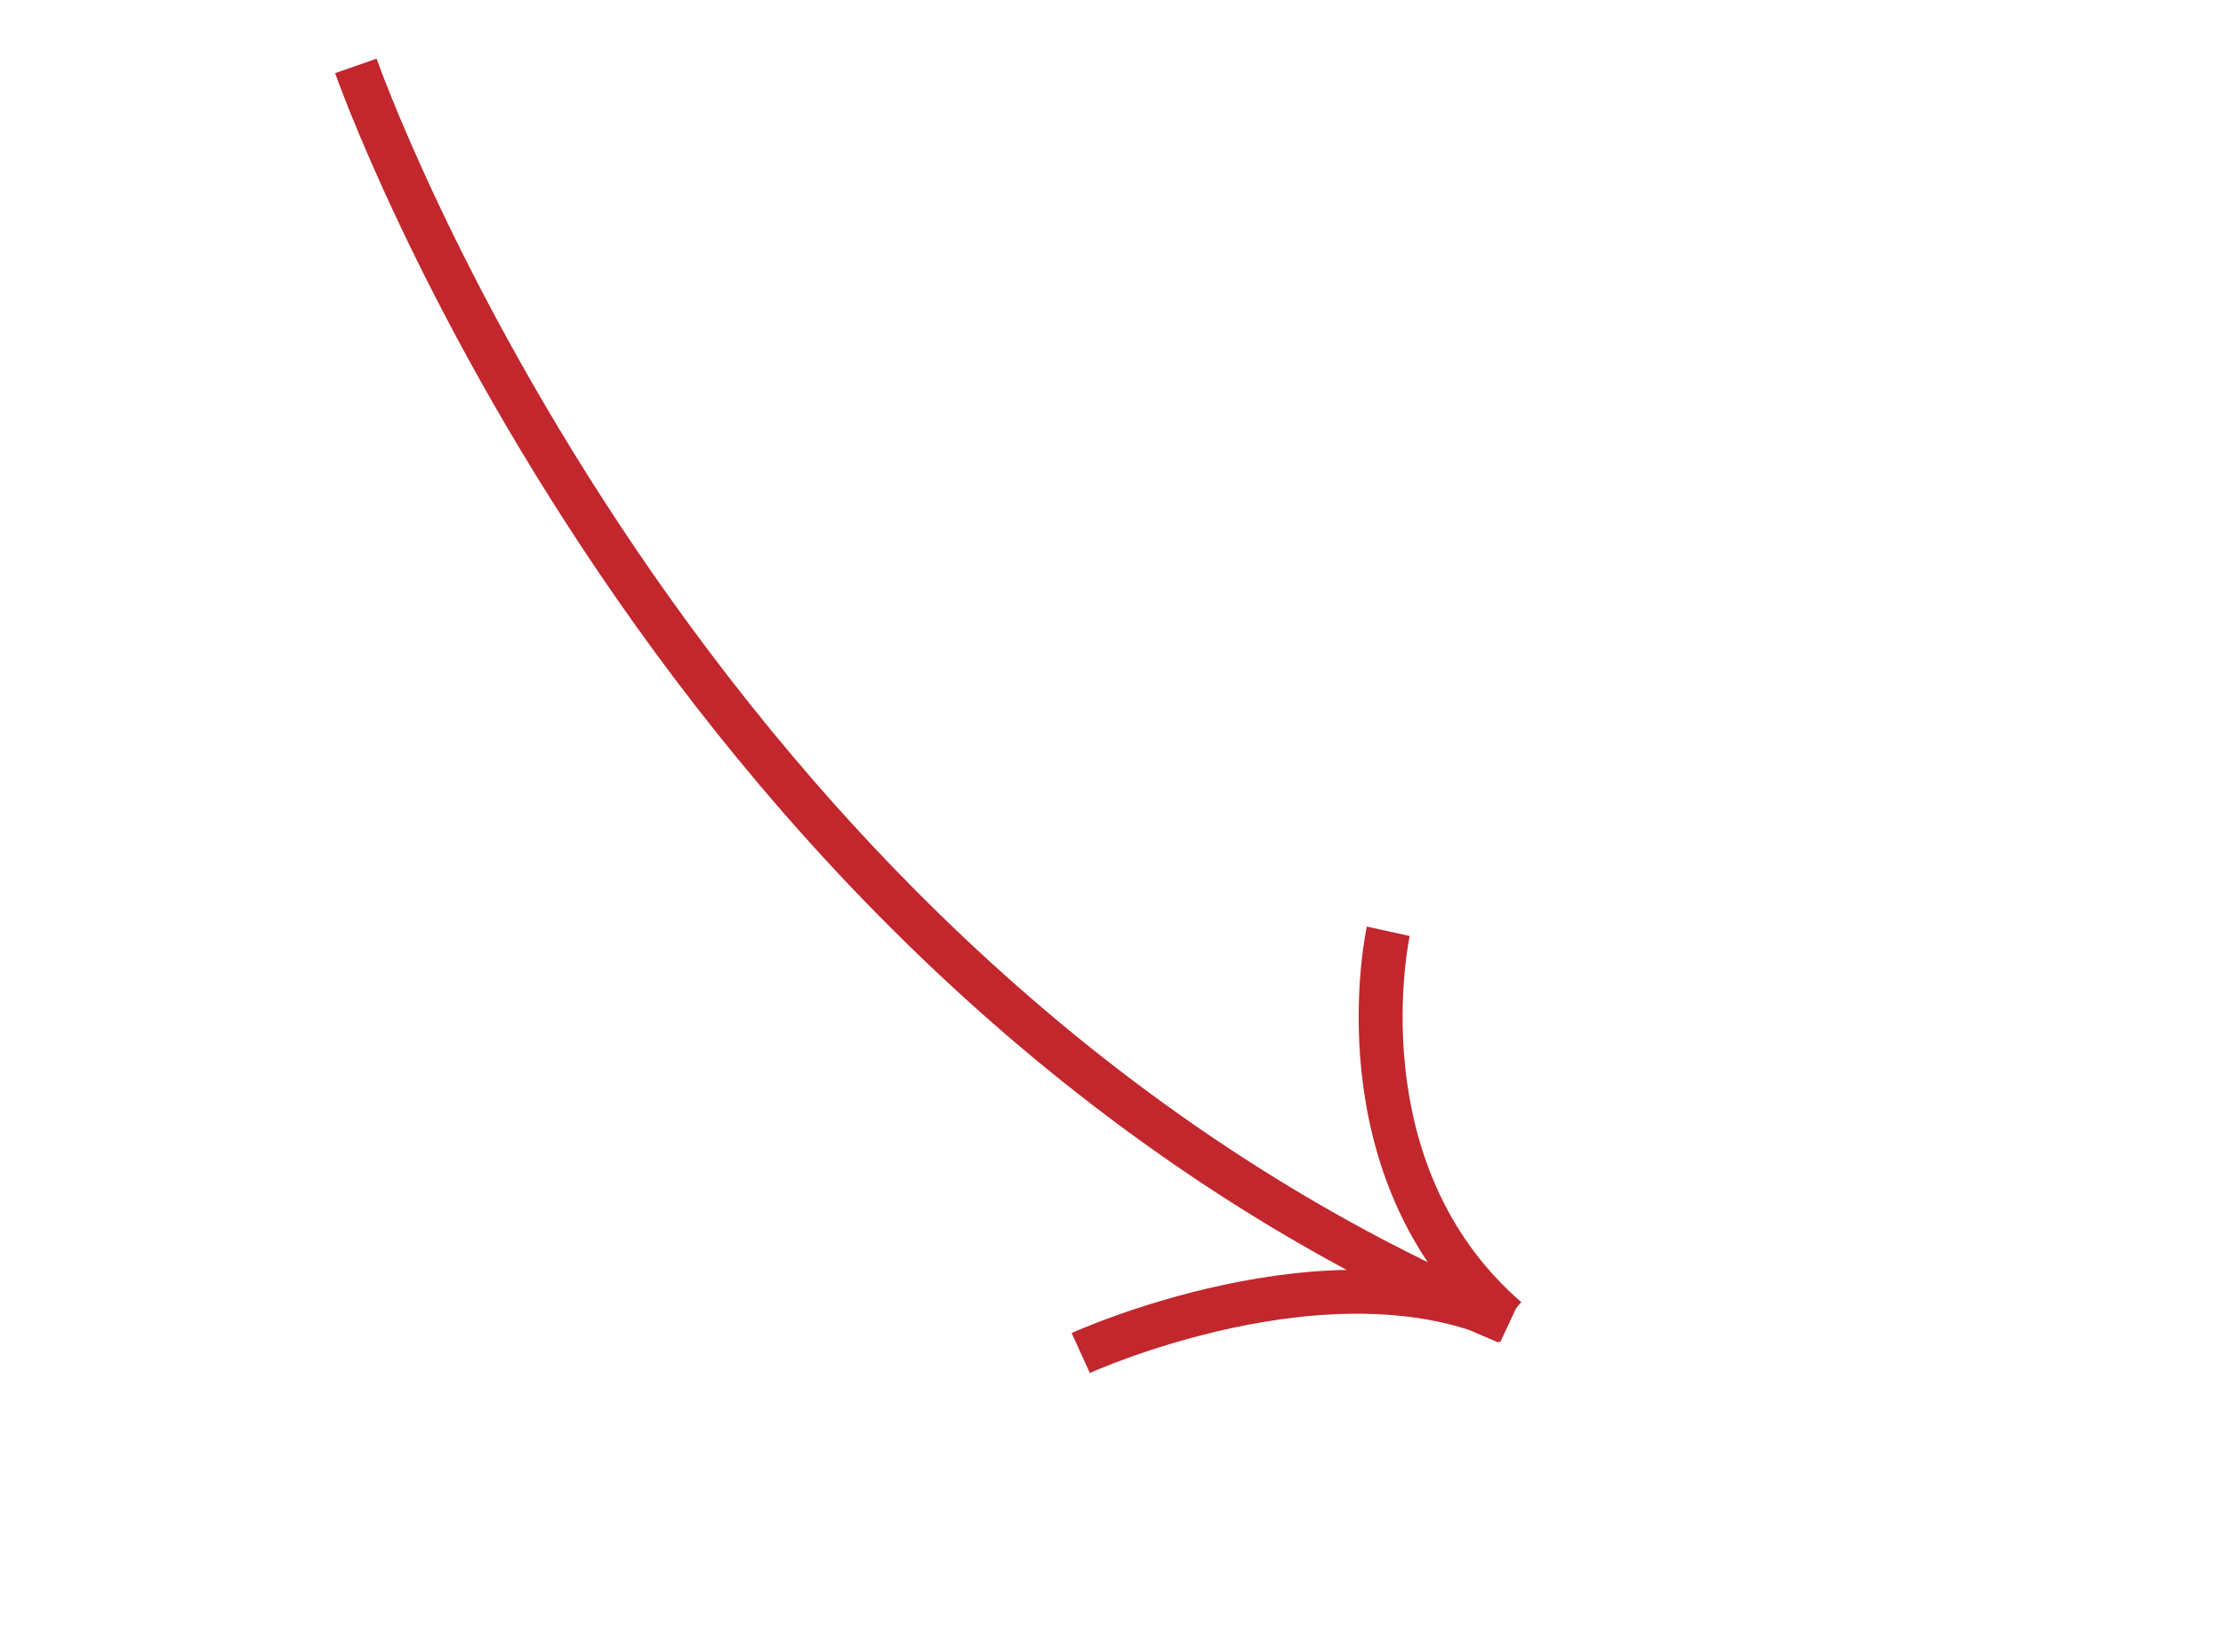 <?xml version="1.0" encoding="UTF-8"?> <svg xmlns="http://www.w3.org/2000/svg" xmlns:xlink="http://www.w3.org/1999/xlink" version="1.1" id="Слой_1" x="0px" y="0px" viewBox="0 0 253 188" style="enable-background:new 0 0 253 188;" xml:space="preserve"> <style type="text/css"> .st0{fill:none;stroke:#C1272D;stroke-width:5;stroke-miterlimit:10;} </style> <path class="st0" d="M40.5,7.5c0,0,36,103,131,143"></path> <path class="st0" d="M123,154c0,0,28.5-13,48.8-3.5"></path> <path class="st0" d="M158,106c0,0-6,27.2,13.5,44.1"></path> </svg> 